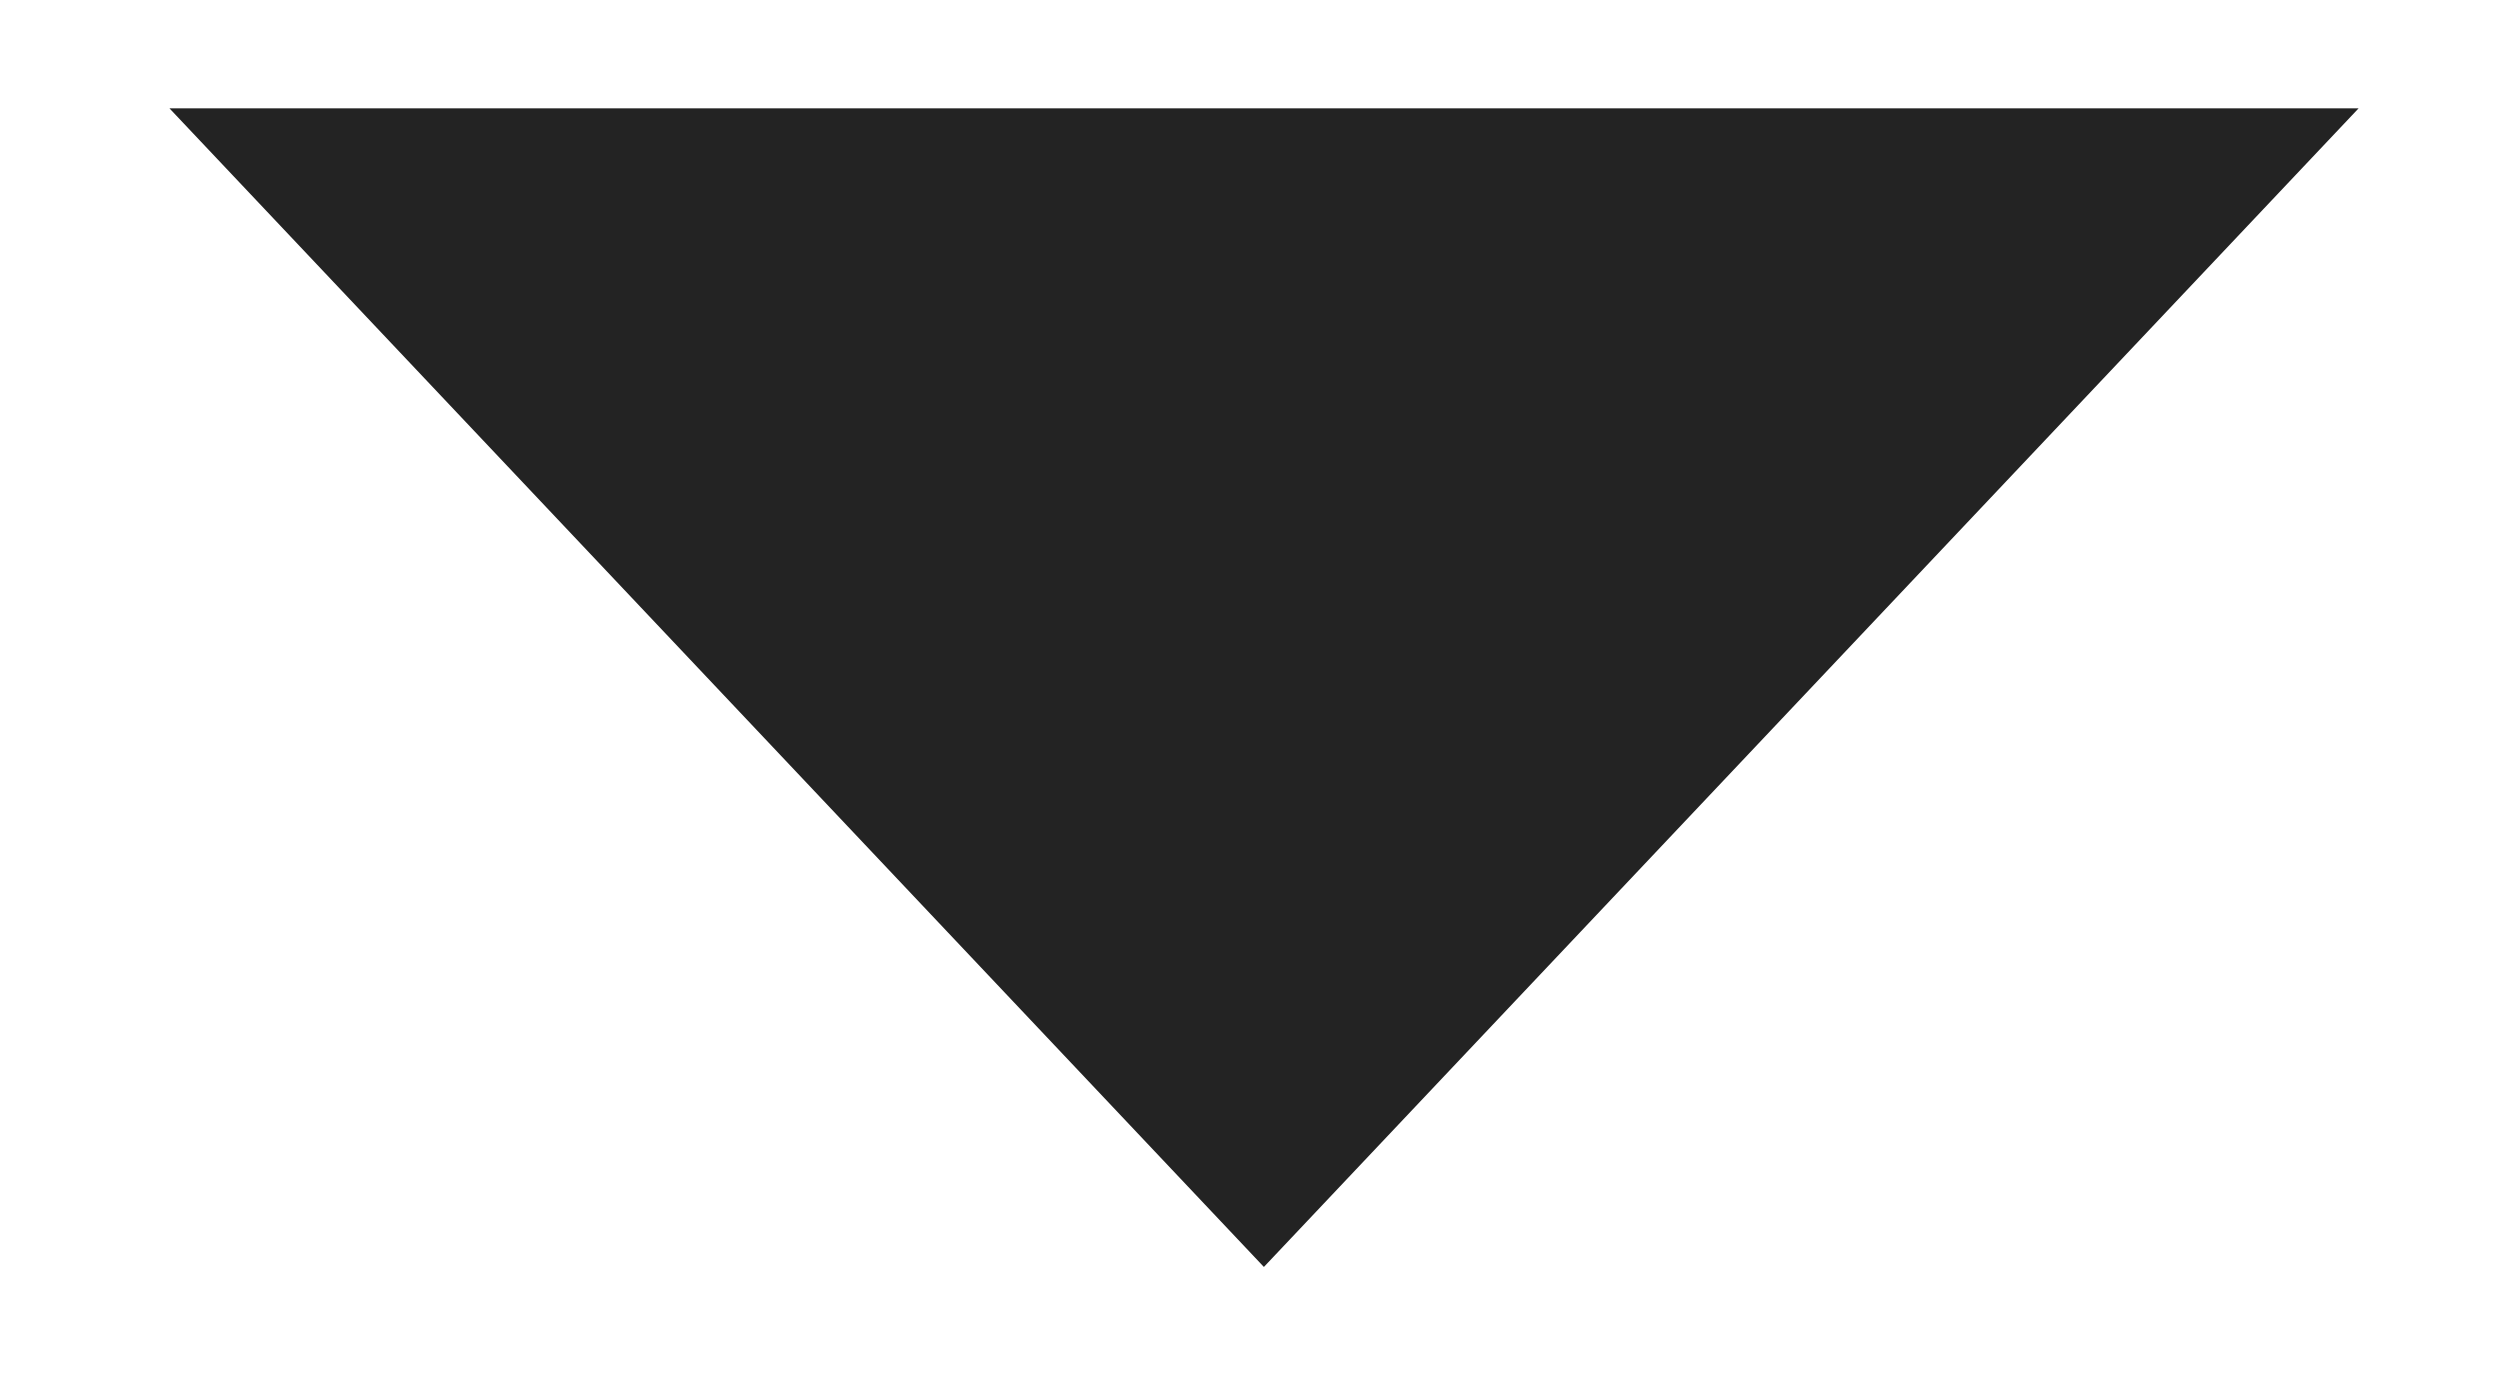 <?xml version="1.0" encoding="UTF-8"?> <svg xmlns="http://www.w3.org/2000/svg" width="9" height="5" viewBox="0 0 9 5" fill="none"> <path d="M4.55 4.561L8.491 0.39H0.61L4.55 4.561Z" fill="#232323"></path> </svg> 